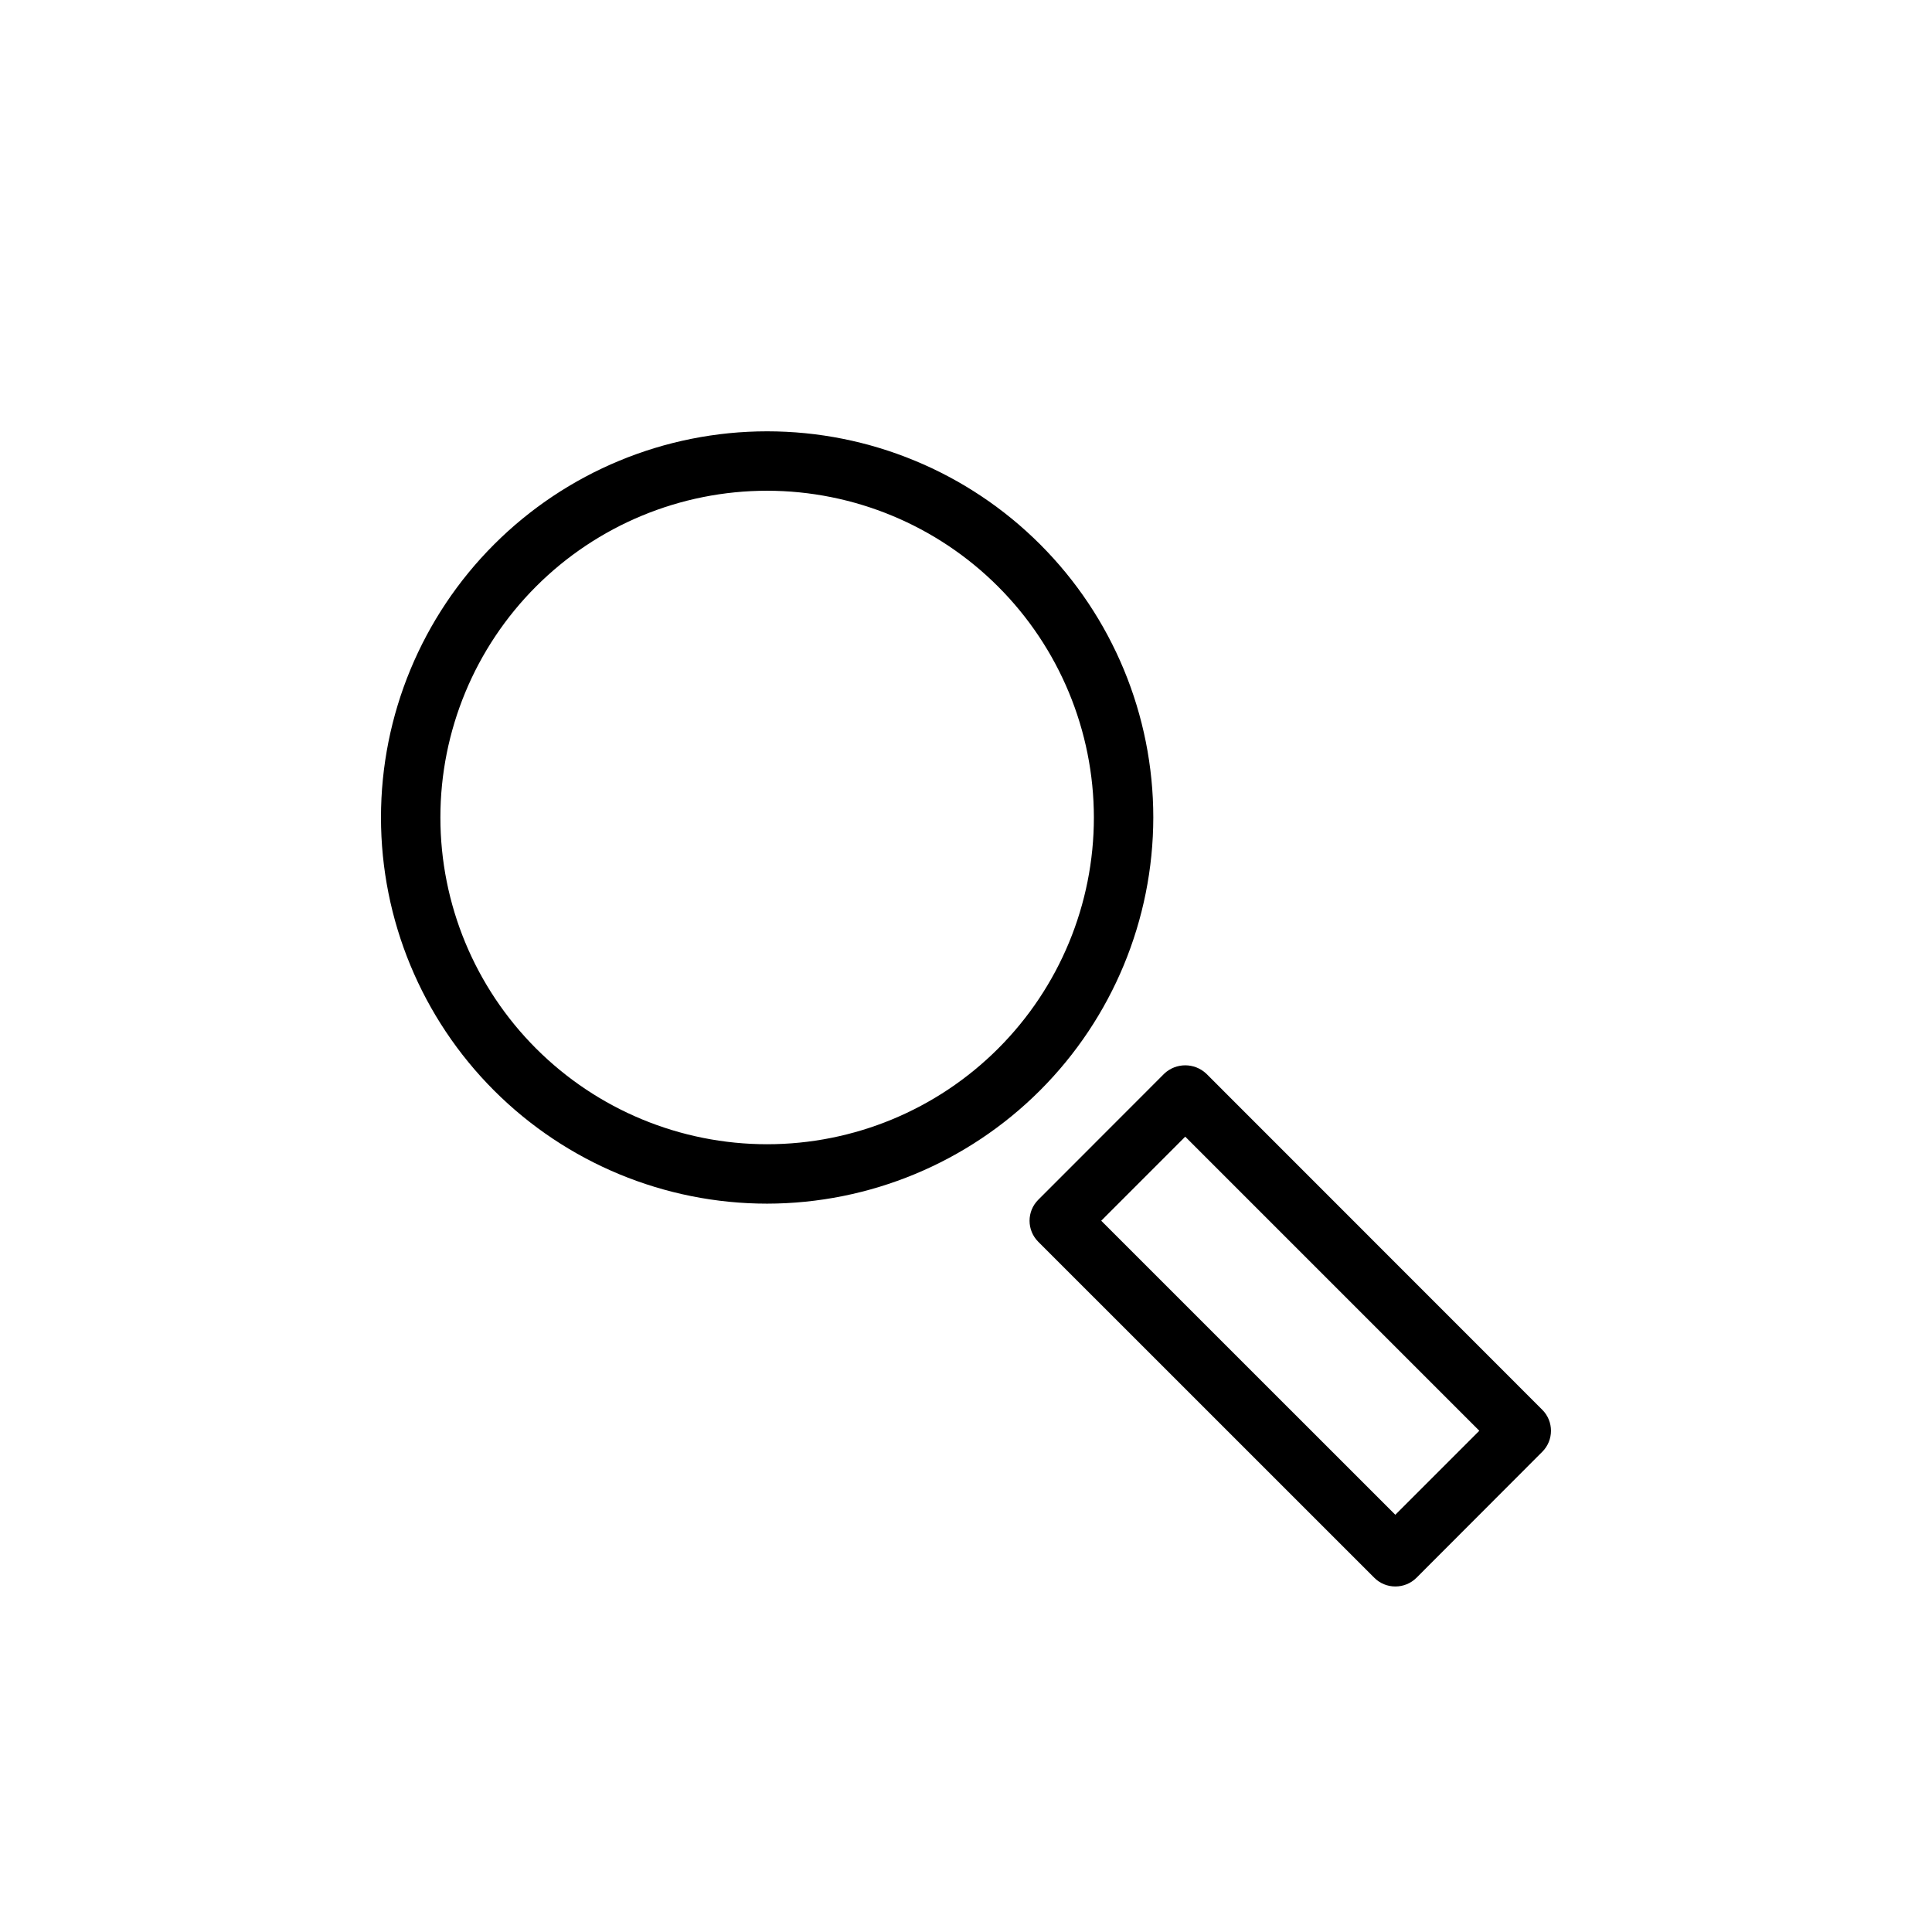 <?xml version="1.0" encoding="UTF-8"?>
<!-- The Best Svg Icon site in the world: iconSvg.co, Visit us! https://iconsvg.co -->
<svg fill="#000000" width="800px" height="800px" version="1.1" viewBox="144 144 512 512" xmlns="http://www.w3.org/2000/svg">
 <g>
  <path d="m347.3 462.98c-27.145 0-53.172-10.785-72.363-29.977s-29.973-45.219-29.973-72.363c0-27.141 10.781-53.168 29.973-72.359 19.191-19.195 45.219-29.977 72.363-29.977 27.141 0 53.168 10.781 72.359 29.977 19.195 19.191 29.977 45.219 29.977 72.359-0.035 27.133-10.828 53.145-30.012 72.328s-45.195 29.977-72.324 30.012zm0-188.93c-22.969 0-44.992 9.121-61.23 25.363-16.238 16.238-25.363 38.262-25.363 61.227 0 22.969 9.125 44.992 25.363 61.23 16.238 16.242 38.262 25.363 61.23 25.363 22.965 0 44.988-9.121 61.227-25.363 16.242-16.238 25.363-38.262 25.363-61.23-0.023-22.957-9.156-44.969-25.391-61.199-16.23-16.234-38.242-25.367-61.199-25.391z"/>
  <path d="m513.77 564.43c-2.086 0.008-4.09-0.82-5.559-2.301l-89.062-89.047c-3.074-3.074-3.074-8.059 0-11.129l33.395-33.426h-0.004c3.129-2.941 8.004-2.941 11.133 0l89.047 89.078c3.074 3.074 3.074 8.059 0 11.133l-33.375 33.426c-1.484 1.461-3.488 2.277-5.574 2.266zm-77.934-96.922 77.934 77.918 22.262-22.262-77.934-77.934z"/>
 </g>
</svg>
